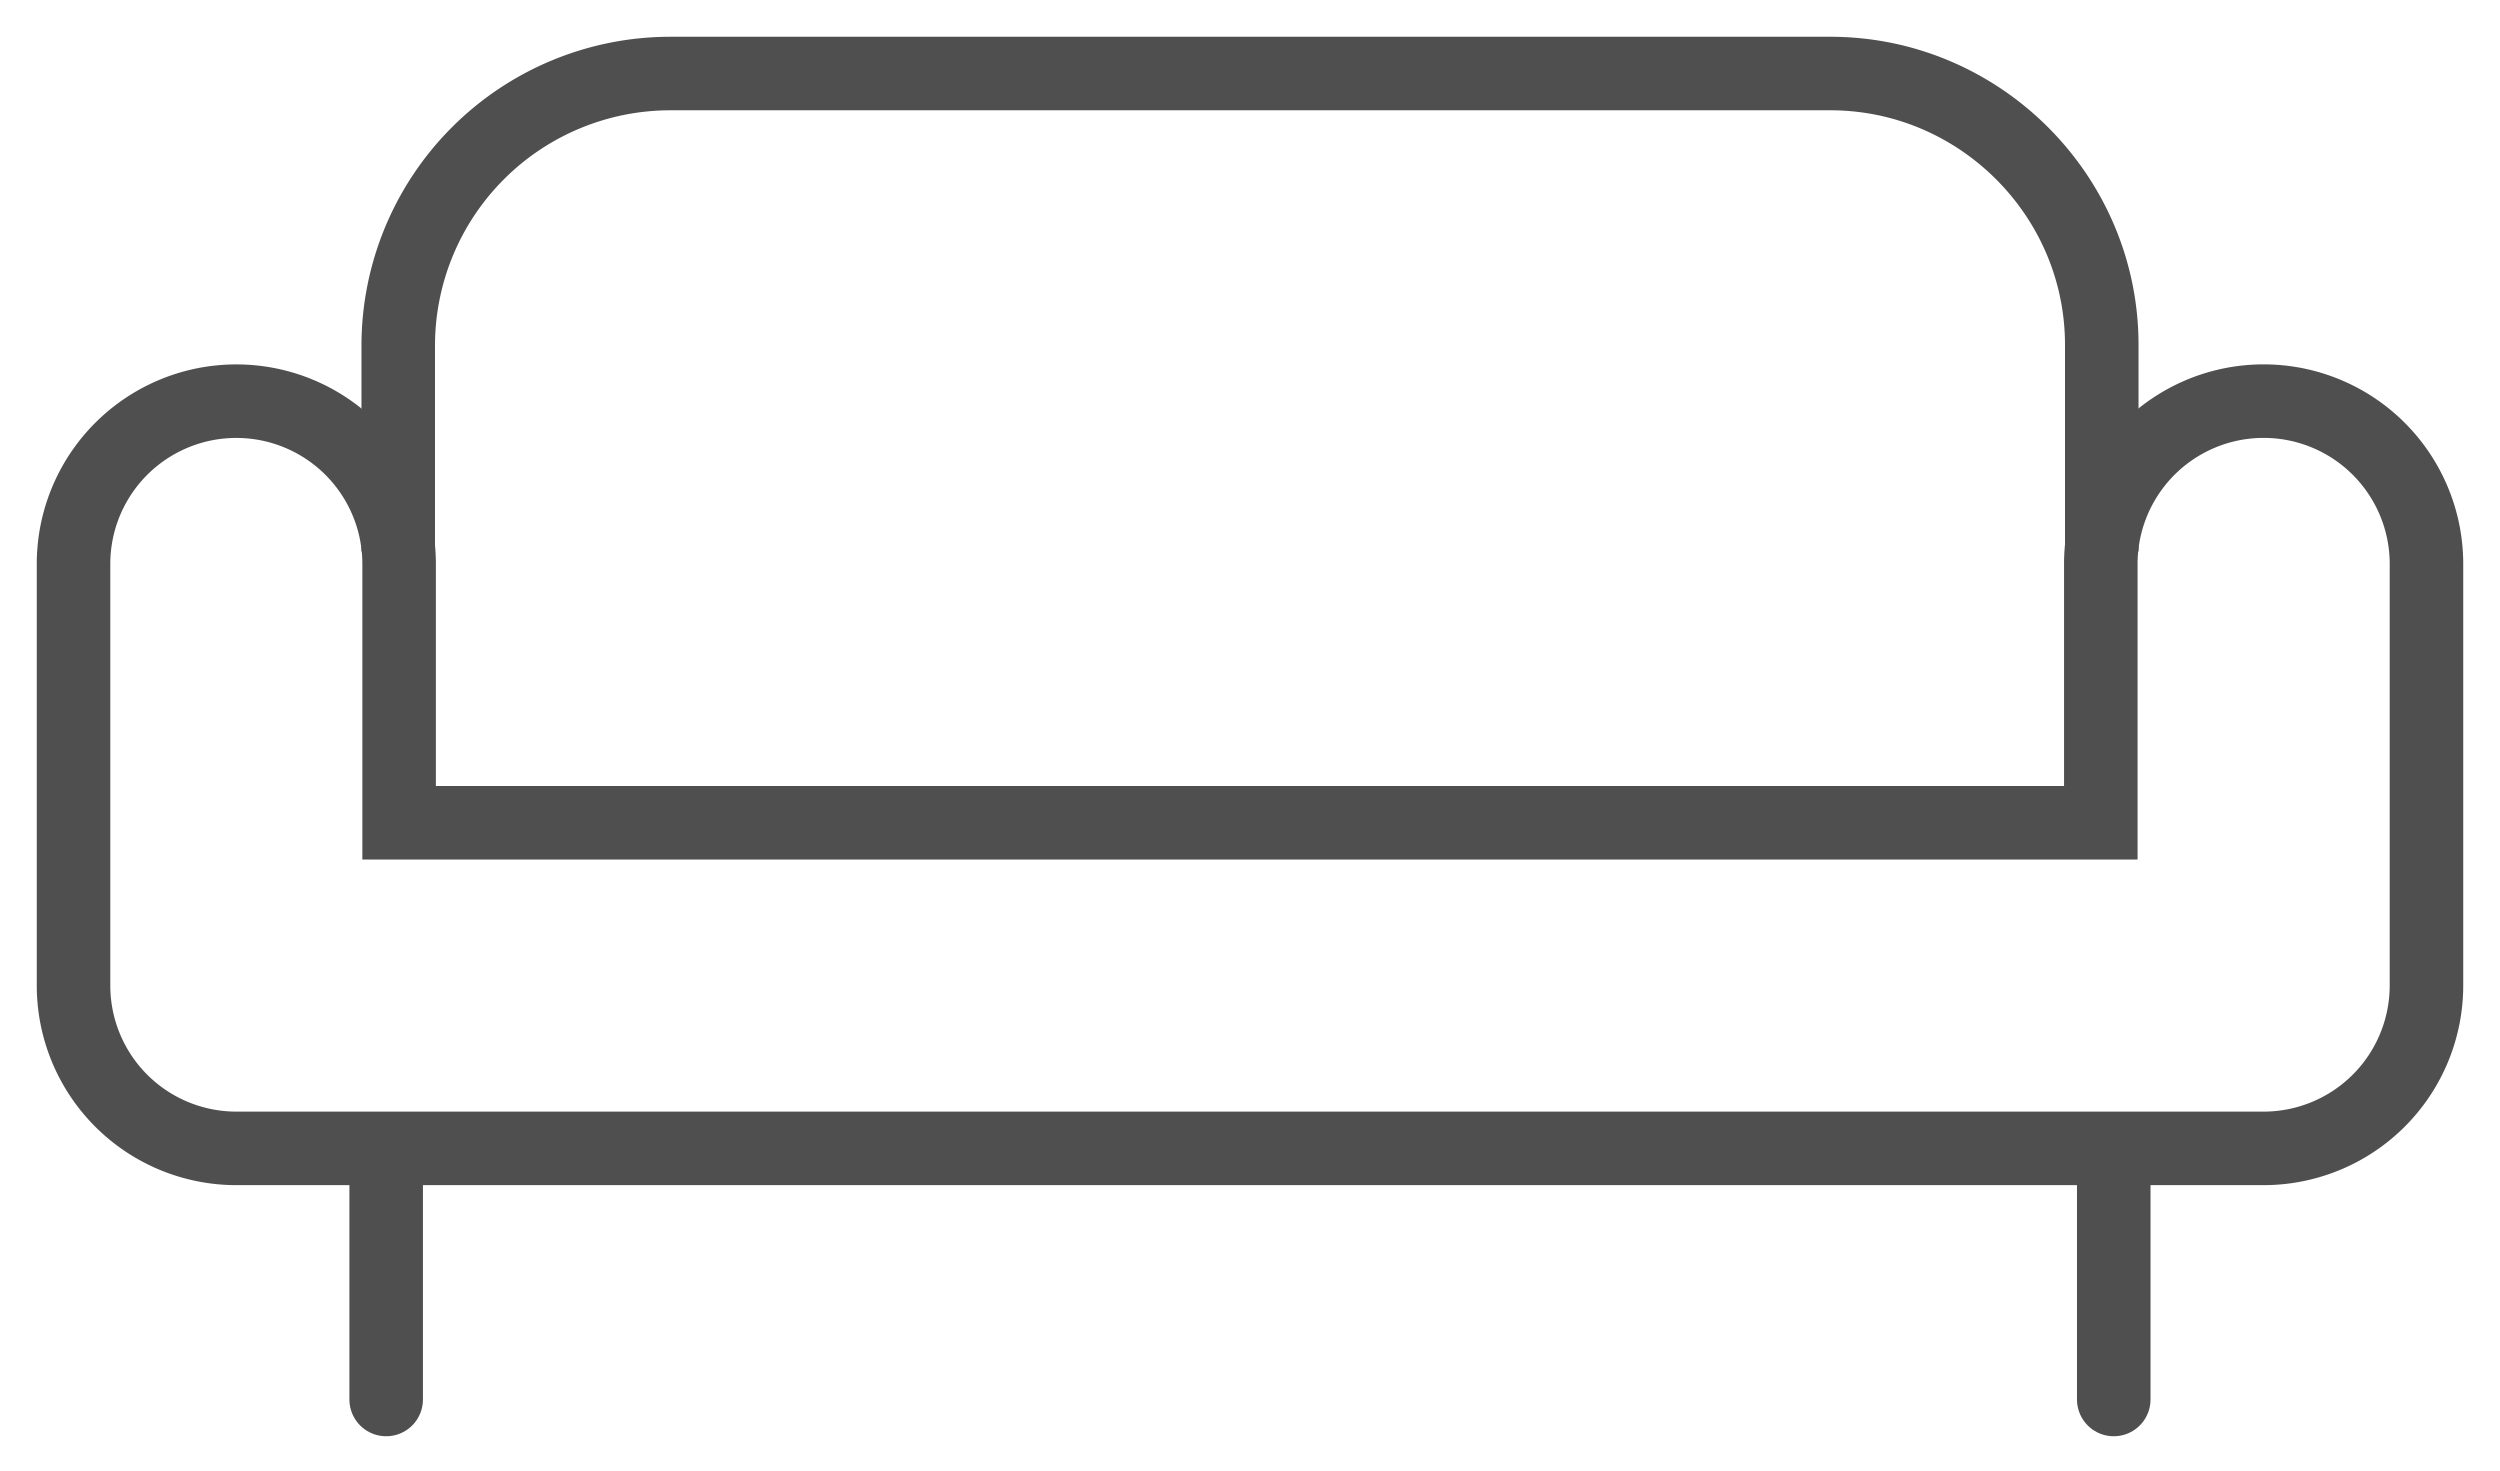 <svg width="34" height="20" viewBox="0 0 34 20" fill="none" xmlns="http://www.w3.org/2000/svg"><path d="M30.784 15.618H3.214A2.215 2.215 0 011 13.404V7.67a2.214 2.214 0 114.428 0v3.52h23.143V7.67a2.214 2.214 0 114.429 0v5.734a2.216 2.216 0 01-2.216 2.214z" stroke="#4F4F4F" stroke-miterlimit="10"/><path d="M28.584 7.5V4.69c0-2.03-1.662-3.69-3.692-3.69H9.107a3.702 3.702 0 00-3.691 3.69V7.5" stroke="#4F4F4F" stroke-miterlimit="10"/><path d="M5.252 16.113v2.92m23.495-2.92v2.92" stroke="#4F4F4F" stroke-miterlimit="10" stroke-linecap="round" stroke-linejoin="round"/></svg>